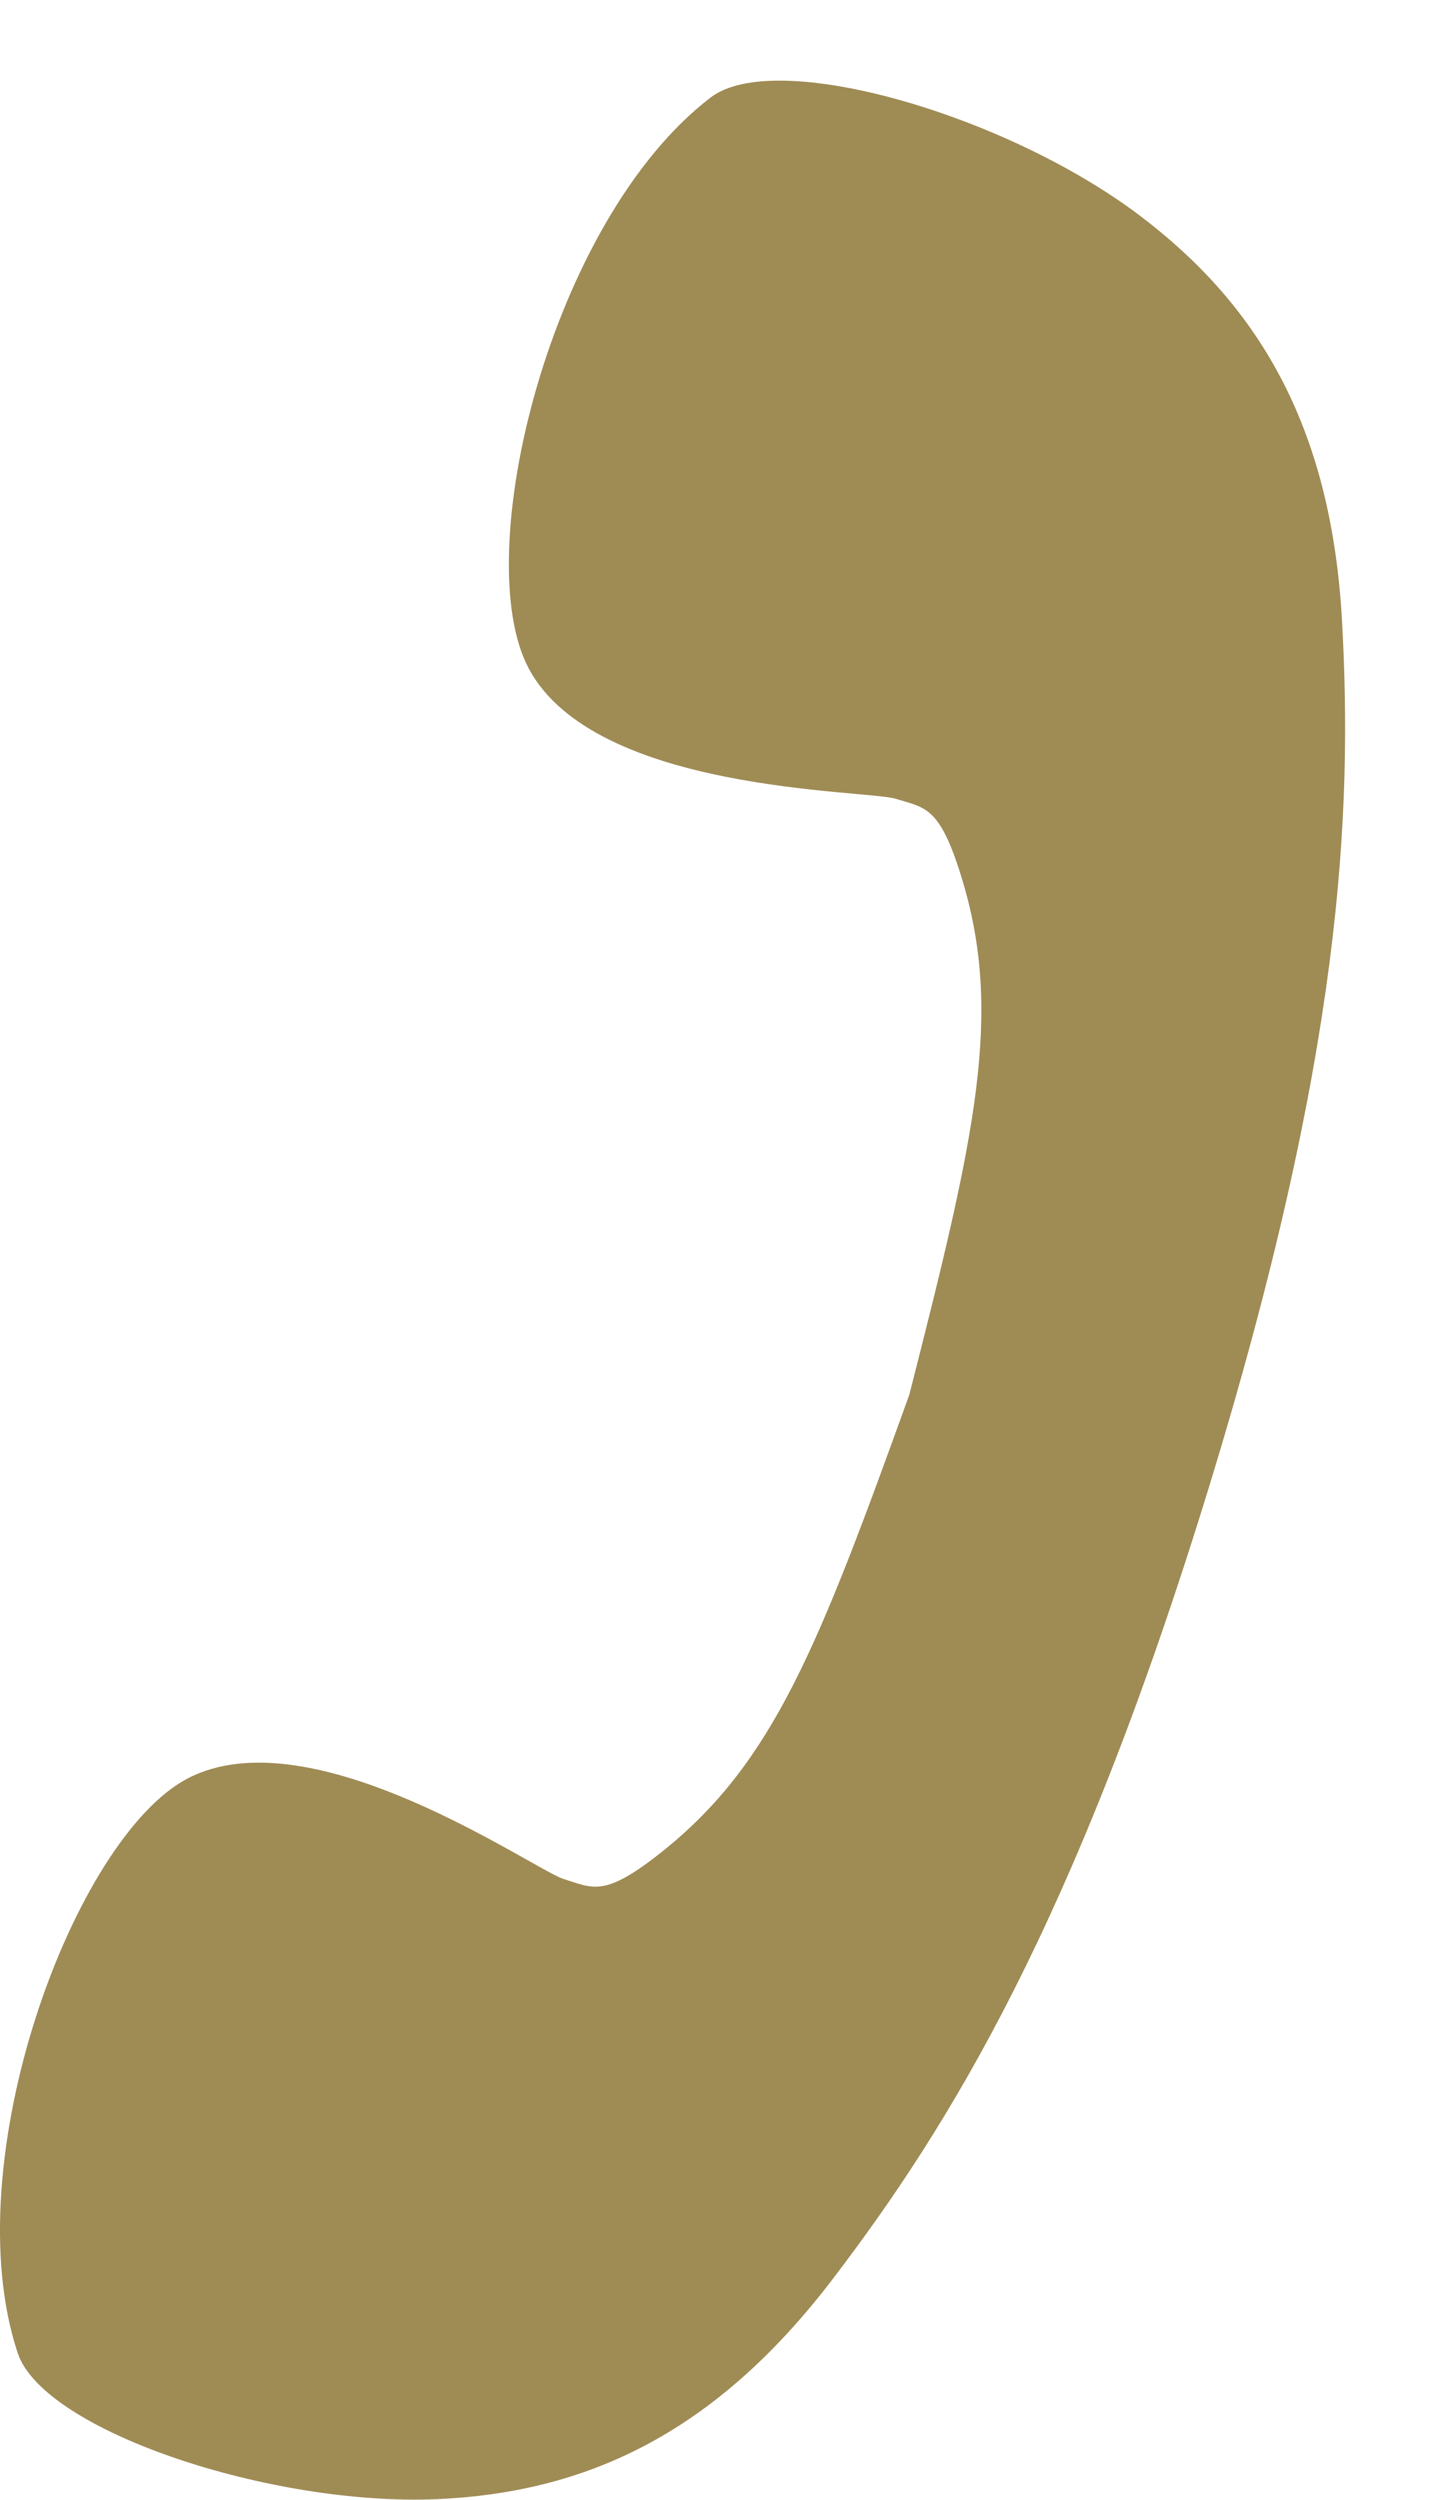 <?xml version="1.0" encoding="utf-8"?>
<!-- Generator: Adobe Illustrator 15.0.0, SVG Export Plug-In . SVG Version: 6.00 Build 0)  -->
<!DOCTYPE svg PUBLIC "-//W3C//DTD SVG 1.1//EN" "http://www.w3.org/Graphics/SVG/1.1/DTD/svg11.dtd">
<svg version="1.1" xmlns="http://www.w3.org/2000/svg" xmlns:xlink="http://www.w3.org/1999/xlink" x="0px" y="0px" width="18px"
	 height="31px" viewBox="0 0 18 31" enable-background="new 0 0 18 31" xml:space="preserve">
<g id="Layer_5" display="none">
	<g id="Layer_2_1_" display="inline">
		<g>
			<path fill="#354246" d="M-3.203,33.755l4.301,14.771l8.136,27.947l8.141-27.951l4.3-14.768
				C17.823,36.623,1.883,36.997-3.203,33.755z"/>
			<path fill="#354246" d="M9.416-46.445c-21.041,0-38.096,17.056-38.096,38.095c0,16.049,9.932,29.771,23.977,35.383
				c4.367,1.741,9.13,2.711,14.119,2.711c4.99,0,9.751-0.97,14.12-2.711C37.582,21.422,47.513,7.7,47.513-8.35
				C47.511-29.387,30.453-46.445,9.416-46.445z"/>
		</g>
	</g>
</g>
<g id="Layer_6">
	<path fill-rule="evenodd" clip-rule="evenodd" fill="#9F8B54" d="M11.28,17.297c0.819-3.211,1.168-4.719,0.65-6.41
		c-0.272-0.889-0.449-0.867-0.819-0.981c-0.373-0.114-3.73-0.074-4.552-1.616C5.81,6.887,6.826,2.729,8.817,1.208
		c0.804-0.614,3.655,0.208,5.315,1.46c1.445,1.091,2.383,2.575,2.517,5.046c0.128,2.362,0.007,5.326-1.654,10.736
		s-3.228,7.926-4.658,9.804c-1.494,1.963-3.102,2.656-4.911,2.739c-2.071,0.089-4.884-0.849-5.206-1.811
		c-0.792-2.383,0.702-6.394,2.108-7.127c1.545-0.807,4.293,1.132,4.664,1.247c0.37,0.115,0.504,0.234,1.229-0.345
		C9.599,21.854,10.156,20.413,11.28,17.297z"/>
</g>
<g id="Layer_1" display="none">
	<polygon display="inline" fill="#FFFFFF" points="1.35,-2.25 1.35,-22.32 7.663,-28.801 6.656,-29.808 -0.234,-22.911 
		-0.234,-1.659 6.66,5.225 7.668,4.217 	"/>
	<polygon display="inline" fill="#FFFFFF" points="21.543,-1.96 11.537,8.078 10.49,7.038 9.482,8.045 11.612,10.178 21.543,0.281 	
		"/>
	<polygon display="inline" fill="#FFFFFF" points="11.534,-32.677 21.481,-22.712 21.481,-24.885 11.604,-34.763 9.391,-32.556 
		10.404,-31.542 	"/>
	<polygon display="inline" fill="#FFFFFF" points="10.408,-11.286 8.991,-9.861 14.209,-9.861 14.209,-0.583 5.546,8.078 
		-3.115,-0.583 -3.115,-1.272 -3.115,-23.319 -3.115,-24.008 5.546,-32.67 15.507,-22.711 15.516,-24.717 5.546,-34.687 
		-4.542,-24.599 -4.542,-23.319 -4.542,-1.272 -4.542,0.009 5.546,10.096 15.633,0.009 15.633,-11.286 	"/>
	<g id="Layer_2" display="inline">
		<g id="Layer_3">
		</g>
		<g>
			<path fill="#FFFFFF" d="M-5.796,18.59c-0.208-0.299-0.313-0.721-0.313-1.268v-1.667c0-0.559,0.113-0.986,0.34-1.28
				c0.227-0.295,0.61-0.441,1.149-0.441c0.519,0,0.891,0.126,1.116,0.38c0.224,0.254,0.337,0.61,0.337,1.072v0.318H-4.24v-0.404
				c0-0.195-0.022-0.344-0.067-0.443c-0.044-0.101-0.145-0.15-0.3-0.15c-0.159,0-0.262,0.055-0.309,0.166
				c-0.047,0.109-0.071,0.263-0.071,0.459v2.298c0,0.195,0.03,0.35,0.089,0.463c0.06,0.113,0.167,0.168,0.322,0.168
				c0.286,0,0.429-0.215,0.429-0.643v-0.584h-0.447v-0.642h1.434v2.574h-0.723l-0.062-0.41c-0.155,0.322-0.423,0.484-0.802,0.484
				C-5.238,19.039-5.587,18.889-5.796,18.59z"/>
			<path fill="#FFFFFF" d="M-2.475,14h1.367c0.543,0,0.954,0.097,1.231,0.288c0.278,0.192,0.417,0.533,0.417,1.023
				c0,0.331-0.043,0.595-0.129,0.791c-0.086,0.195-0.245,0.35-0.478,0.459l0.681,2.402H-0.52l-0.545-2.225h-0.313v2.225h-1.097V14z
				 M-1.071,16.108c0.221,0,0.375-0.058,0.463-0.175c0.087-0.115,0.132-0.29,0.132-0.523c0-0.225-0.041-0.393-0.123-0.506
				c-0.082-0.111-0.223-0.168-0.423-0.168h-0.355v1.372H-1.071z"/>
			<path fill="#FFFFFF" d="M1.901,14h1.25l0.925,4.964H3.065L2.9,17.916H2.17l-0.171,1.049H0.963L1.901,14z M2.795,17.26
				l-0.263-1.936L2.269,17.26H2.795z"/>
			<path fill="#FFFFFF" d="M4.579,14h0.772l1.017,2.391V14h0.907v4.964H6.534l-1.018-2.574v2.574H4.579V14z"/>
			<path fill="#FFFFFF" d="M8.017,14h1.256c0.429,0,0.763,0.054,1.005,0.16c0.241,0.105,0.411,0.272,0.511,0.498
				c0.101,0.228,0.15,0.531,0.15,0.91v1.802c0,0.383-0.05,0.689-0.15,0.92c-0.1,0.229-0.269,0.398-0.509,0.508
				c-0.238,0.111-0.569,0.166-0.995,0.166H8.017V14z M9.286,18.205c0.159,0,0.276-0.023,0.352-0.072
				c0.076-0.045,0.125-0.113,0.145-0.201c0.02-0.088,0.029-0.217,0.029-0.389V15.38c0-0.16-0.01-0.282-0.033-0.365
				c-0.023-0.084-0.071-0.146-0.148-0.188c-0.074-0.041-0.192-0.061-0.351-0.061H9.114v3.438H9.286z"/>
			<path fill="#FFFFFF" d="M12.312,18.547c-0.229-0.285-0.342-0.697-0.342-1.234v-1.8c0-0.551,0.112-0.967,0.338-1.248
				c0.227-0.281,0.613-0.422,1.16-0.422c0.521,0,0.891,0.125,1.109,0.376c0.217,0.251,0.325,0.606,0.325,1.065v0.432h-1.078v-0.499
				c0-0.193-0.021-0.341-0.062-0.443s-0.14-0.155-0.295-0.155c-0.157,0-0.26,0.056-0.309,0.164c-0.05,0.109-0.074,0.26-0.074,0.453
				v2.349c0,0.197,0.025,0.348,0.076,0.453c0.052,0.104,0.154,0.156,0.307,0.156c0.15,0,0.249-0.053,0.292-0.156
				c0.043-0.105,0.064-0.256,0.064-0.453v-0.525h1.078v0.432c0,0.469-0.108,0.834-0.325,1.096c-0.219,0.26-0.588,0.391-1.109,0.391
				C12.925,18.977,12.539,18.832,12.312,18.547z"/>
			<path fill="#FFFFFF" d="M16.209,13.911h1.258l0.931,4.99H17.38l-0.165-1.053H16.48L16.308,18.9h-1.041L16.209,13.911z
				 M17.109,17.188l-0.265-1.947l-0.266,1.947H17.109z"/>
			<path fill="#FFFFFF" d="M18.902,13.911h2.157v0.745h-1.054v1.258h0.918v0.77h-0.918V18.9h-1.104V13.911z"/>
			<path fill="#FFFFFF" d="M21.576,13.911h2.244v0.751H22.68v1.239h0.869v0.763H22.68v1.492h1.153V18.9h-2.257V13.911z"/>
		</g>
	</g>
</g>
<g id="Layer_4" display="none">
</g>
</svg>
